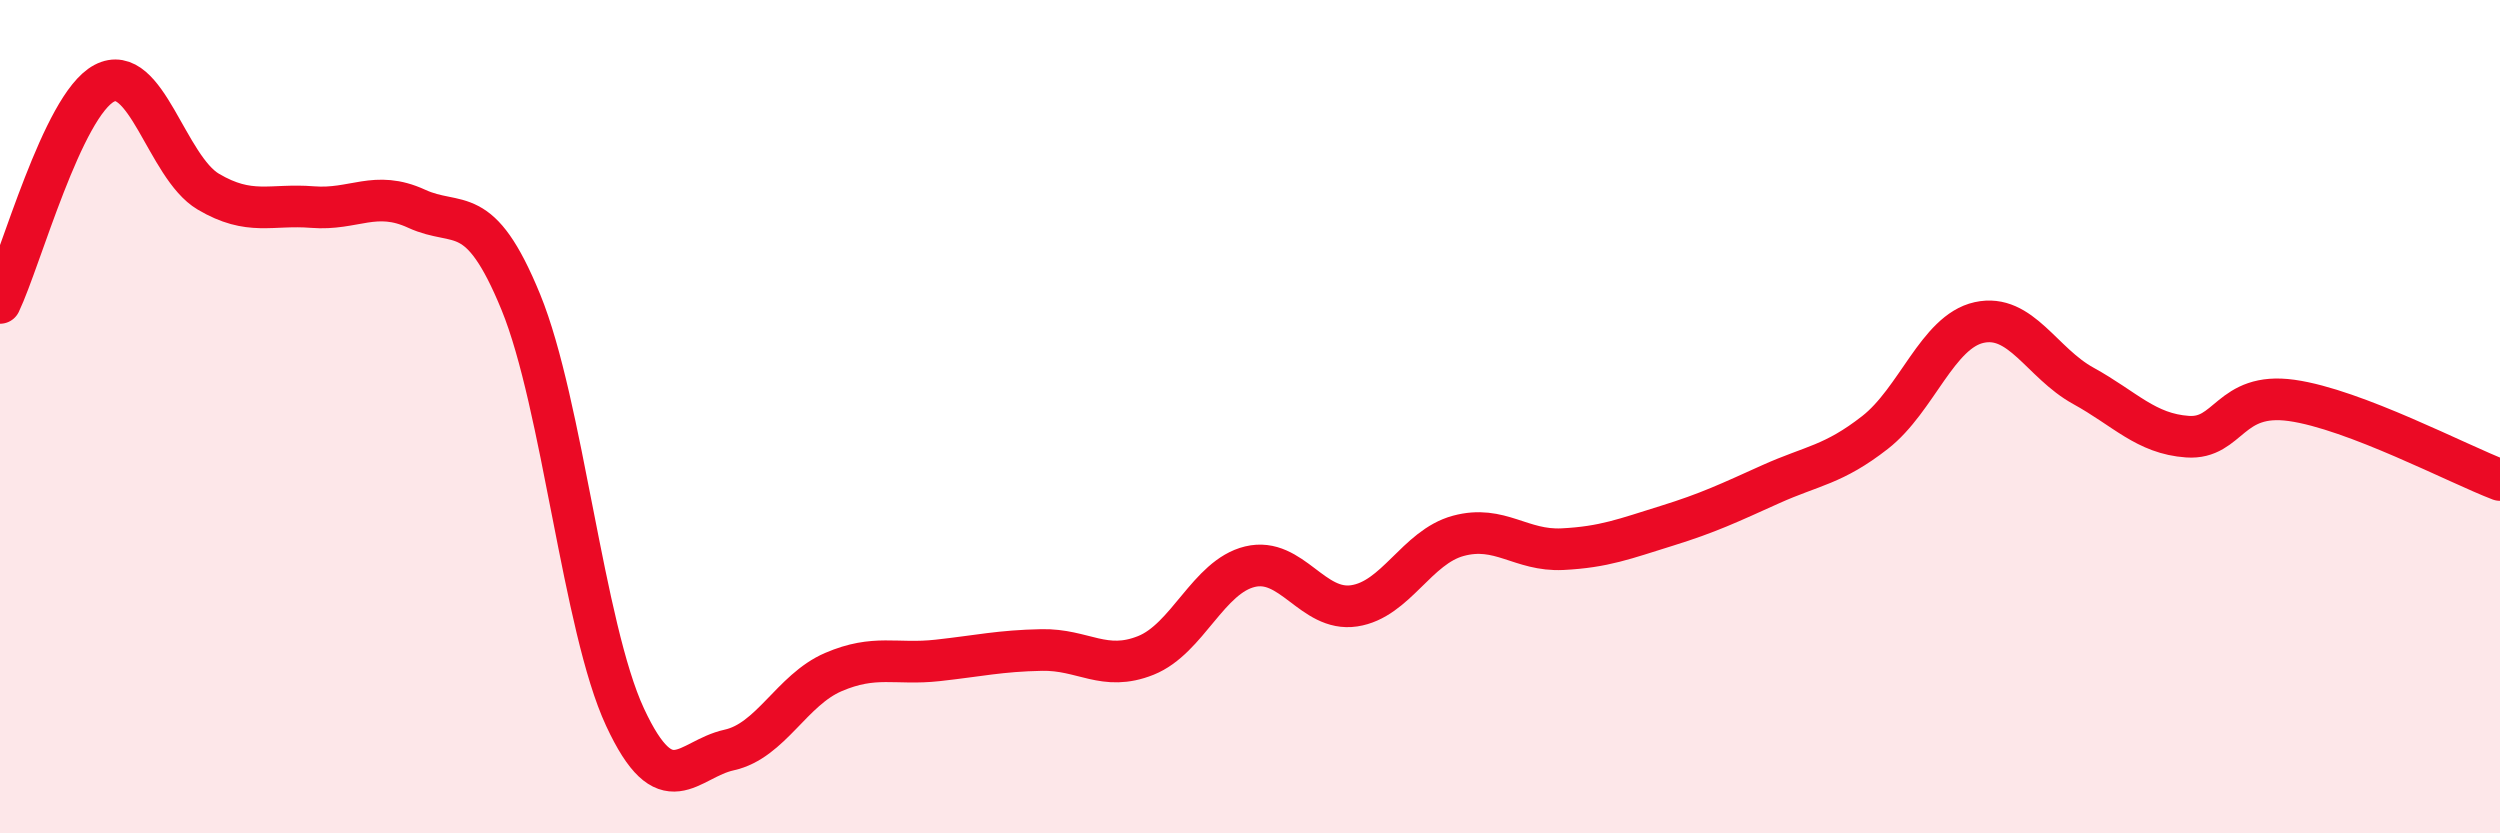 
    <svg width="60" height="20" viewBox="0 0 60 20" xmlns="http://www.w3.org/2000/svg">
      <path
        d="M 0,7.27 C 0.5,6.22 1.5,2.53 2.5,2 C 3.5,1.47 4,4.01 5,4.6 C 6,5.19 6.5,4.89 7.5,4.97 C 8.5,5.05 9,4.55 10,5.01 C 11,5.47 11.5,4.81 12.5,7.25 C 13.5,9.69 14,15.06 15,17.21 C 16,19.36 16.5,18.22 17.5,18 C 18.5,17.78 19,16.56 20,16.13 C 21,15.7 21.5,15.96 22.5,15.85 C 23.5,15.74 24,15.62 25,15.6 C 26,15.58 26.5,16.13 27.5,15.73 C 28.5,15.33 29,13.84 30,13.6 C 31,13.36 31.5,14.69 32.5,14.54 C 33.5,14.39 34,13.13 35,12.86 C 36,12.59 36.5,13.23 37.5,13.18 C 38.5,13.13 39,12.93 40,12.62 C 41,12.31 41.5,12.07 42.5,11.62 C 43.5,11.17 44,11.16 45,10.38 C 46,9.6 46.5,7.96 47.5,7.74 C 48.5,7.52 49,8.71 50,9.26 C 51,9.81 51.5,10.41 52.5,10.48 C 53.5,10.55 53.5,9.4 55,9.61 C 56.5,9.82 59,11.14 60,11.52L60 20L0 20Z"
        fill="#EB0A25"
        opacity="0.1"
        stroke-linecap="round"
        stroke-linejoin="round"
      />
      <path
        d="M 0,7.27 C 0.5,6.22 1.5,2.53 2.5,2 C 3.5,1.47 4,4.01 5,4.6 C 6,5.19 6.5,4.89 7.5,4.97 C 8.5,5.05 9,4.55 10,5.01 C 11,5.47 11.5,4.81 12.5,7.25 C 13.5,9.69 14,15.06 15,17.21 C 16,19.36 16.5,18.22 17.5,18 C 18.5,17.78 19,16.56 20,16.13 C 21,15.7 21.5,15.96 22.5,15.85 C 23.5,15.74 24,15.62 25,15.6 C 26,15.58 26.5,16.13 27.5,15.73 C 28.5,15.33 29,13.84 30,13.6 C 31,13.36 31.5,14.69 32.5,14.54 C 33.5,14.39 34,13.13 35,12.86 C 36,12.59 36.5,13.23 37.5,13.18 C 38.5,13.13 39,12.93 40,12.62 C 41,12.31 41.5,12.07 42.5,11.62 C 43.5,11.17 44,11.16 45,10.38 C 46,9.6 46.5,7.96 47.5,7.74 C 48.5,7.52 49,8.71 50,9.26 C 51,9.81 51.5,10.41 52.5,10.48 C 53.5,10.55 53.5,9.4 55,9.61 C 56.5,9.82 59,11.14 60,11.52"
        stroke="#EB0A25"
        stroke-width="1"
        fill="none"
        stroke-linecap="round"
        stroke-linejoin="round"
      />
    </svg>
  